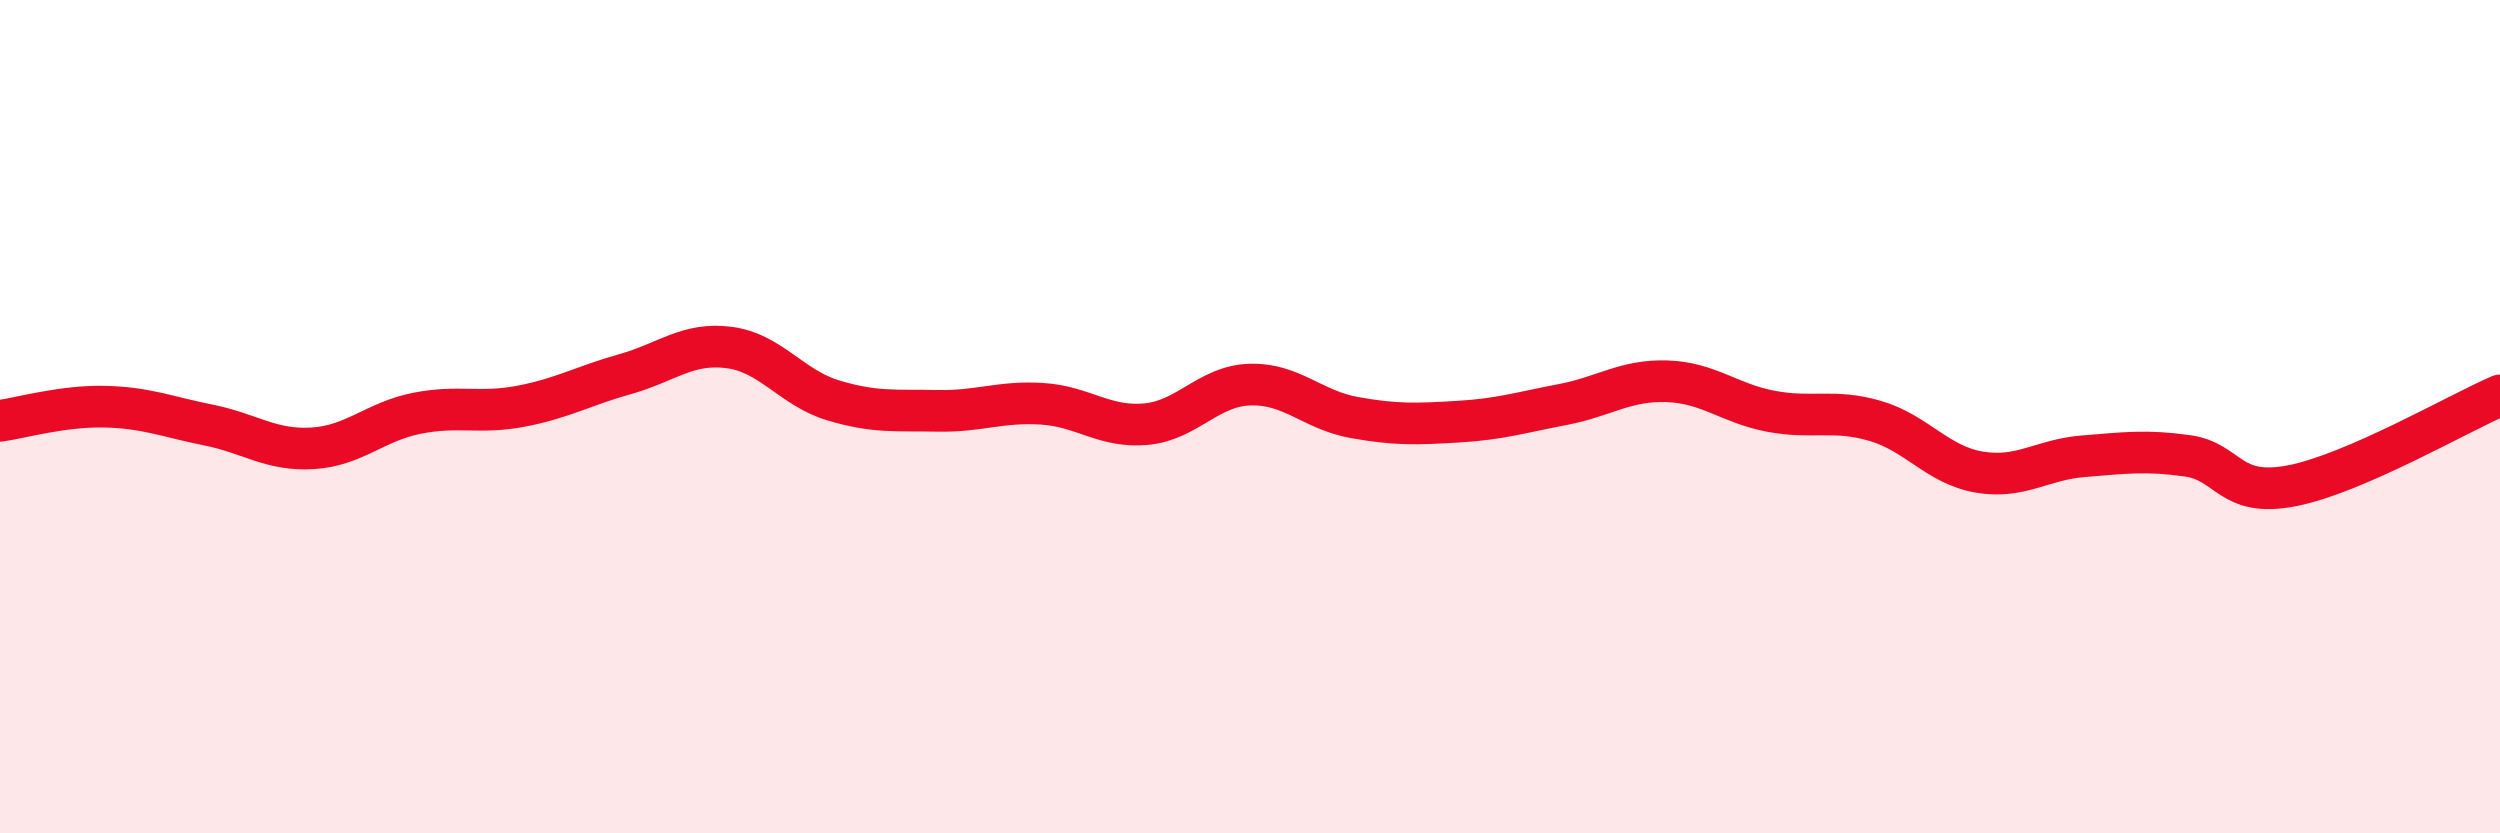 
    <svg width="60" height="20" viewBox="0 0 60 20" xmlns="http://www.w3.org/2000/svg">
      <path
        d="M 0,10.1 C 0.5,10.03 1.5,9.74 2.5,9.76 C 3.5,9.78 4,10 5,10.2 C 6,10.4 6.5,10.82 7.5,10.76 C 8.5,10.7 9,10.12 10,9.92 C 11,9.72 11.5,9.94 12.5,9.75 C 13.5,9.56 14,9.26 15,8.98 C 16,8.7 16.5,8.21 17.5,8.34 C 18.5,8.47 19,9.31 20,9.61 C 21,9.91 21.5,9.84 22.5,9.86 C 23.5,9.88 24,9.63 25,9.69 C 26,9.75 26.5,10.27 27.5,10.18 C 28.5,10.09 29,9.26 30,9.23 C 31,9.2 31.5,9.84 32.5,10.02 C 33.5,10.2 34,10.18 35,10.12 C 36,10.06 36.5,9.9 37.5,9.71 C 38.5,9.52 39,9.12 40,9.15 C 41,9.18 41.5,9.68 42.5,9.87 C 43.5,10.06 44,9.81 45,10.1 C 46,10.39 46.5,11.16 47.5,11.33 C 48.5,11.5 49,11.03 50,10.95 C 51,10.87 51.5,10.8 52.5,10.94 C 53.5,11.08 53.5,11.95 55,11.66 C 56.5,11.37 59,9.92 60,9.49L60 20L0 20Z"
        fill="#EB0A25"
        opacity="0.1"
        stroke-linecap="round"
        stroke-linejoin="round"
      />
      <path
        d="M 0,10.1 C 0.5,10.03 1.5,9.74 2.5,9.76 C 3.5,9.78 4,10 5,10.2 C 6,10.4 6.5,10.82 7.5,10.76 C 8.5,10.7 9,10.12 10,9.92 C 11,9.72 11.5,9.94 12.5,9.75 C 13.5,9.56 14,9.26 15,8.98 C 16,8.7 16.5,8.21 17.5,8.34 C 18.5,8.47 19,9.31 20,9.61 C 21,9.91 21.5,9.84 22.5,9.86 C 23.5,9.88 24,9.63 25,9.69 C 26,9.75 26.5,10.27 27.5,10.18 C 28.5,10.09 29,9.26 30,9.23 C 31,9.2 31.5,9.84 32.5,10.02 C 33.5,10.2 34,10.18 35,10.12 C 36,10.06 36.5,9.9 37.5,9.71 C 38.5,9.52 39,9.12 40,9.15 C 41,9.18 41.5,9.68 42.5,9.87 C 43.5,10.06 44,9.81 45,10.1 C 46,10.39 46.5,11.16 47.5,11.33 C 48.5,11.5 49,11.03 50,10.95 C 51,10.87 51.5,10.8 52.5,10.94 C 53.5,11.08 53.5,11.95 55,11.66 C 56.5,11.37 59,9.92 60,9.49"
        stroke="#EB0A25"
        stroke-width="1"
        fill="none"
        stroke-linecap="round"
        stroke-linejoin="round"
      />
    </svg>
  